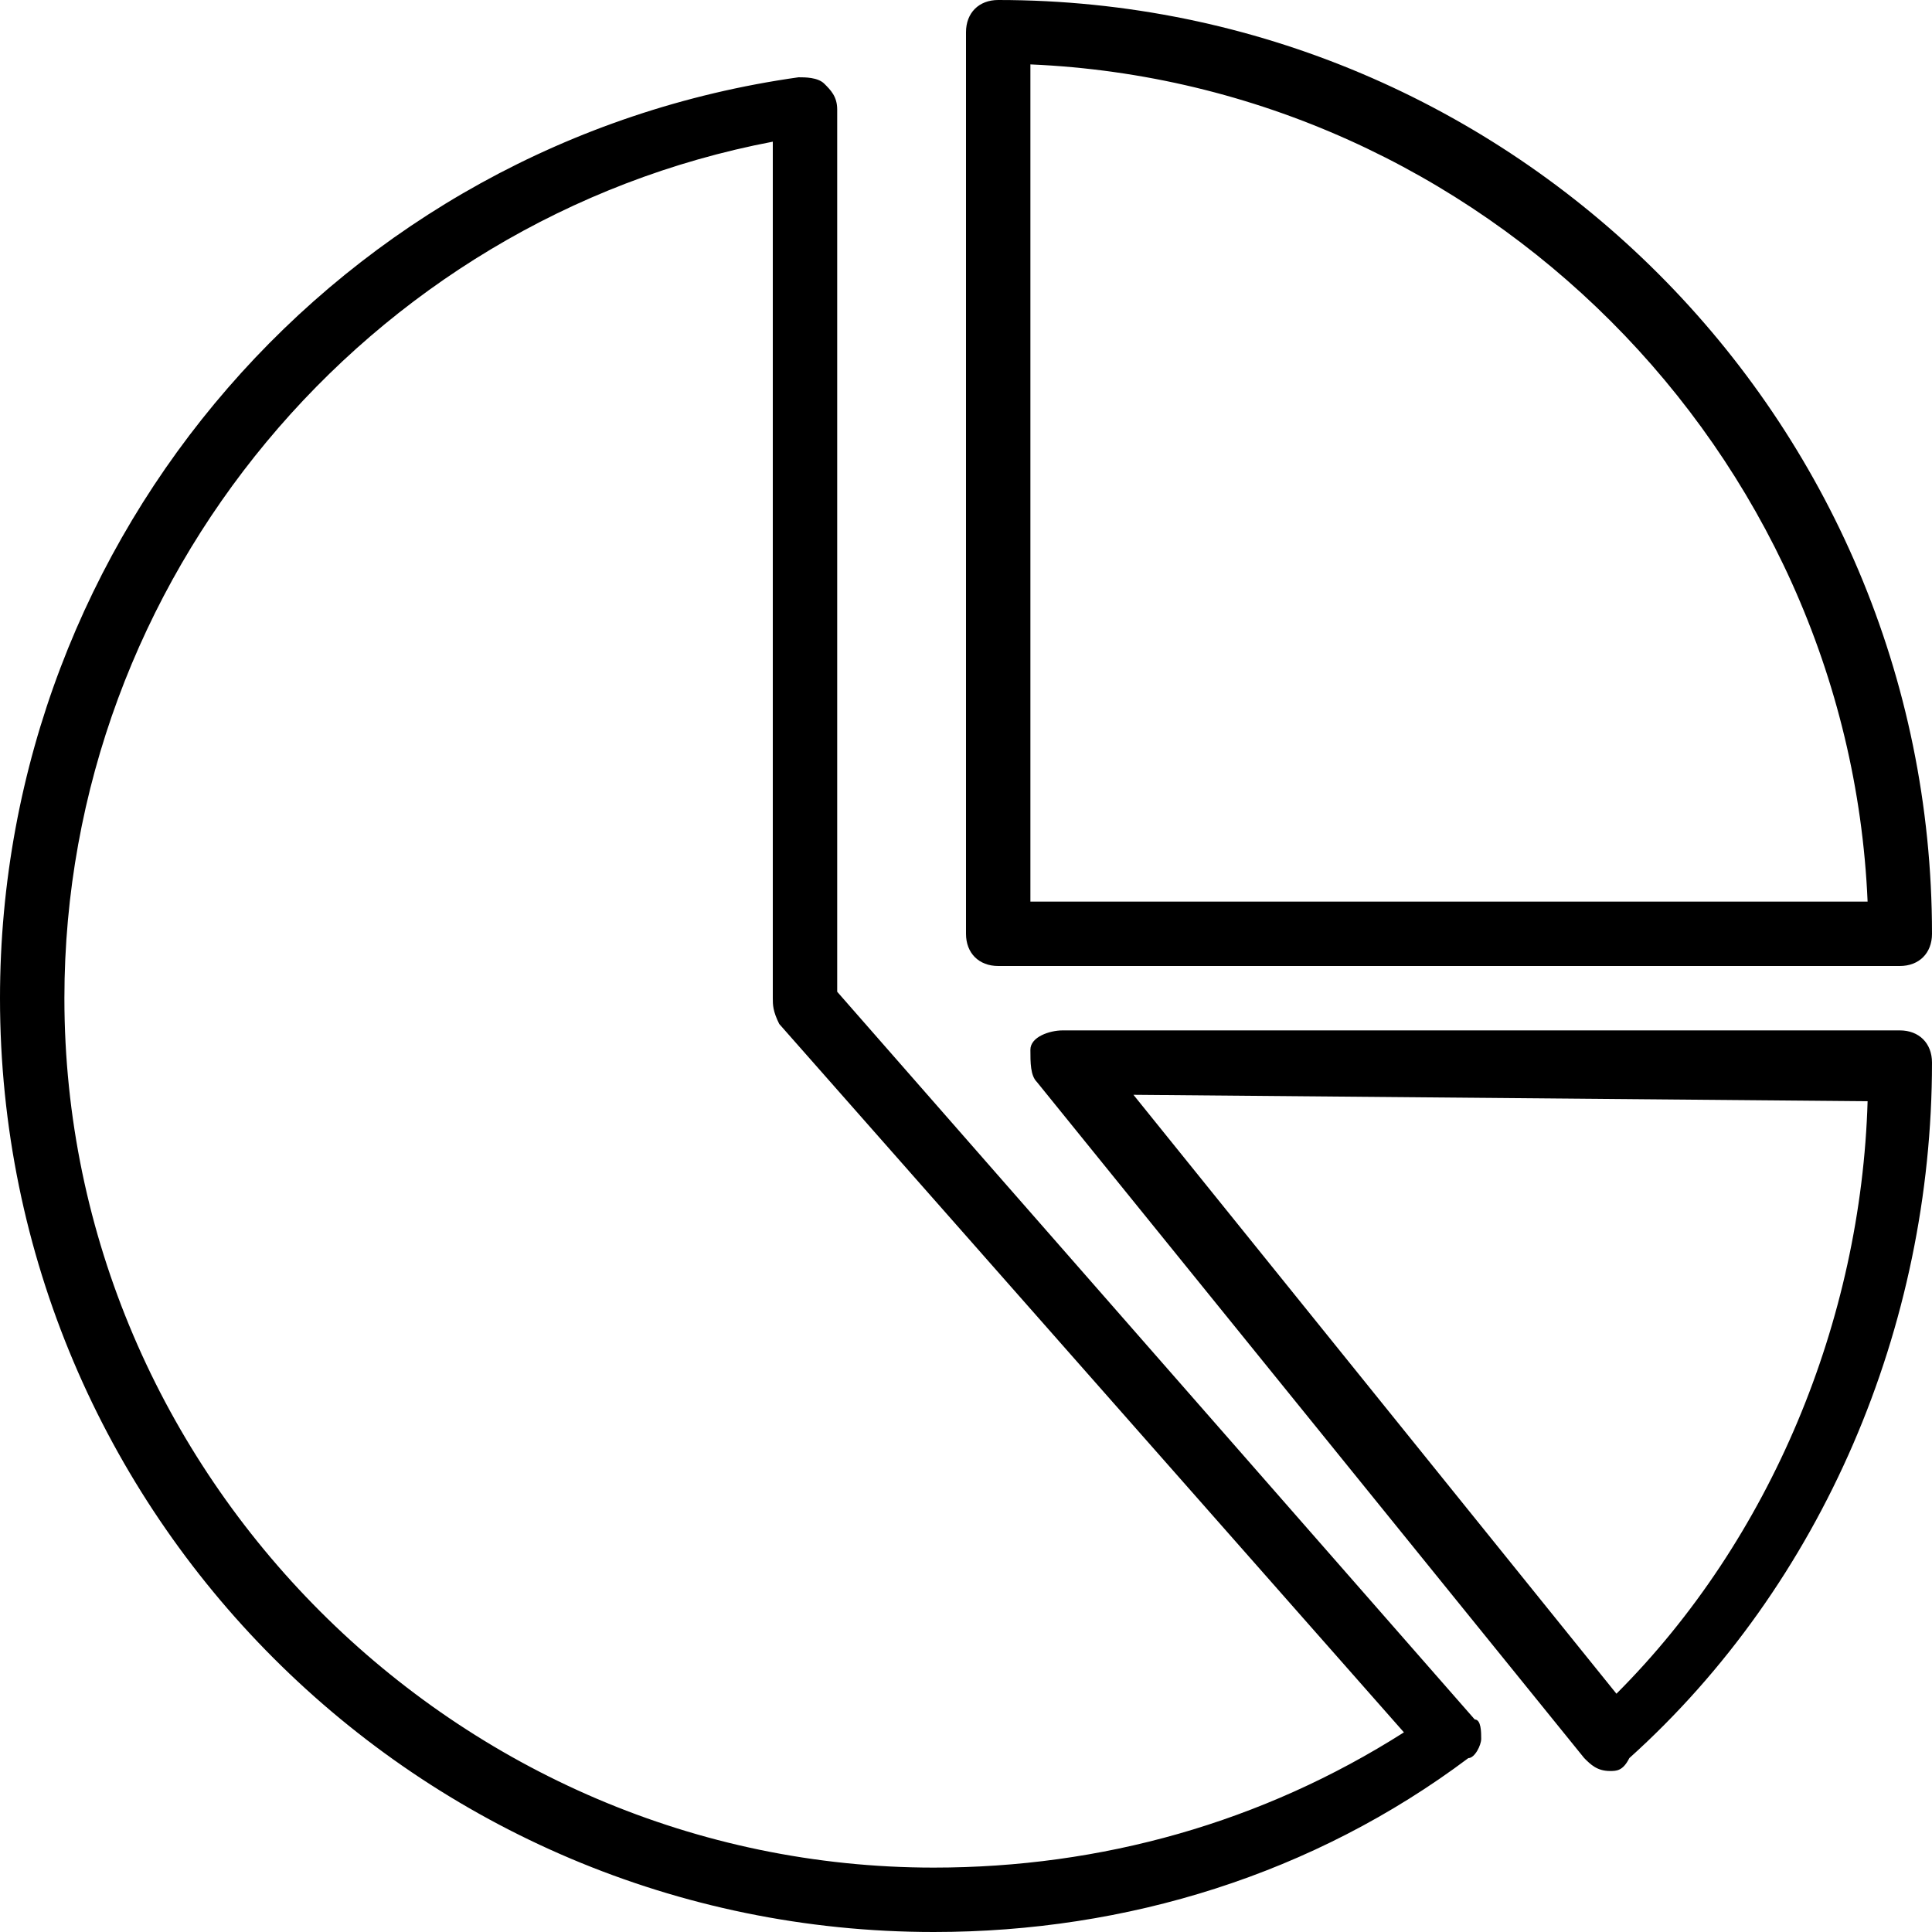 <?xml version="1.0" encoding="UTF-8"?>
<!-- Generator: Adobe Illustrator 19.0.0, SVG Export Plug-In . SVG Version: 6.00 Build 0)  -->
<svg version="1.1" id="Layer_1_2_" xmlns="http://www.w3.org/2000/svg" xmlns:xlink="http://www.w3.org/1999/xlink" x="0px" y="0px" viewBox="0 0 30 30" style="enable-background:new 0 0 30 30;" xml:space="preserve">
<style type="text/css">
	.st0{fill-rule:evenodd;clip-rule:evenodd;}
</style>
<g>
	<g>
		<path class="st0" d="M15.5,15h14c0.3,0,0.5-0.2,0.5-0.5C30,6.5,23.5,0,15.5,0C15.2,0,15,0.2,15,0.5v14C15,14.8,15.2,15,15.5,15z     M16,1c7,0.3,12.7,6,13,13H16V1z M29.5,16h-13c-0.2,0-0.5,0.1-0.5,0.3c0,0.2,0,0.4,0.1,0.5l8.5,10.5c0.1,0.1,0.2,0.2,0.4,0.2    c0.1,0,0.2,0,0.3-0.2c3-2.7,4.7-6.7,4.7-10.8C30,16.2,29.8,16,29.5,16z M25.1,26.3L17.6,17L29,17.1C28.9,20.5,27.5,23.9,25.1,26.3    z M22.9,26.7L13,15.4V1.7c0-0.2-0.1-0.3-0.2-0.4c-0.1-0.1-0.3-0.1-0.4-0.1C5.3,2.2,0,8.3,0,15.5C0,23.5,6.5,30,14.5,30    c3,0,5.9-0.9,8.3-2.7c0.1,0,0.2-0.2,0.2-0.3S23,26.7,22.9,26.7z M14.5,29C7.1,29,1,22.9,1,15.5C1,9,5.7,3.4,12,2.2v13.3    c0,0.1,0,0.2,0.1,0.4l9.7,11C19.6,28.3,17.1,29,14.5,29z"/>
	</g>
</g>
</svg>
